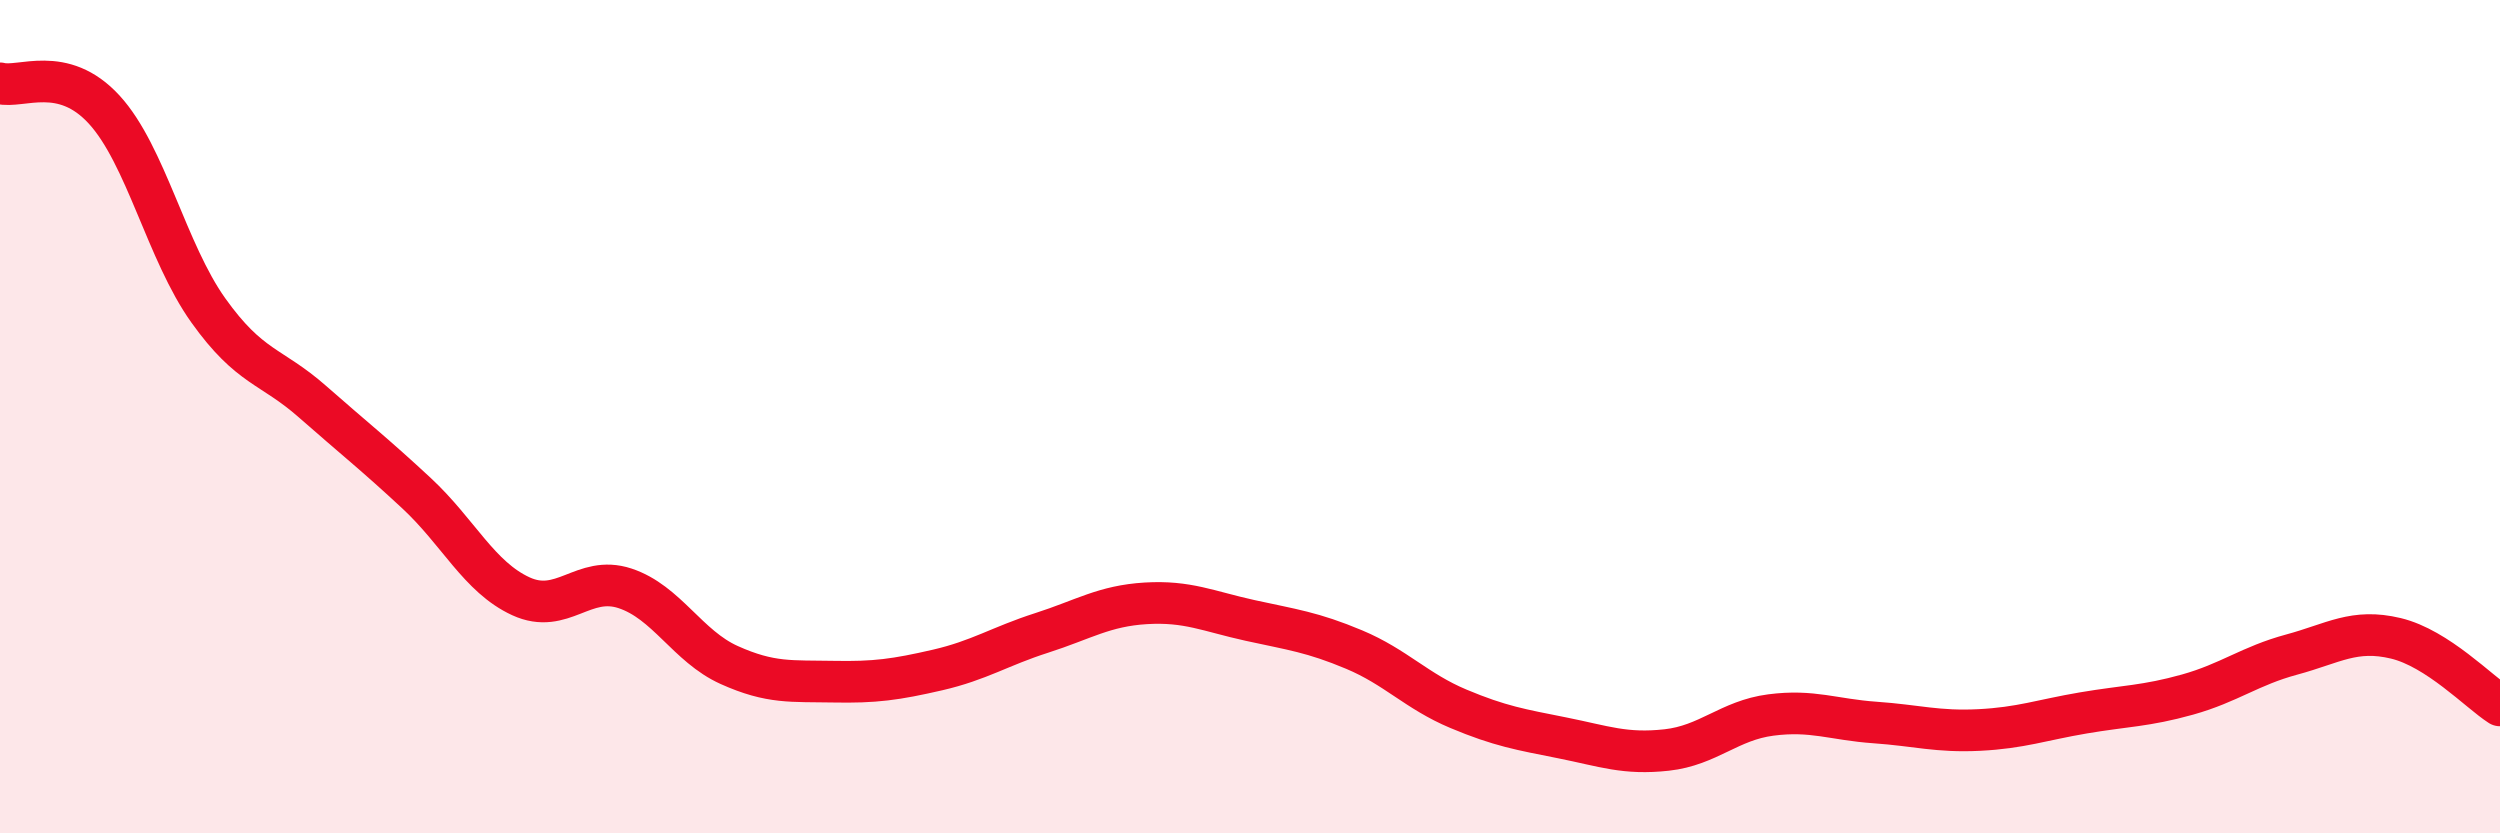 
    <svg width="60" height="20" viewBox="0 0 60 20" xmlns="http://www.w3.org/2000/svg">
      <path
        d="M 0,2 C 0.5,2.13 1.5,1.54 2.5,2.63 C 3.5,3.72 4,6.05 5,7.45 C 6,8.85 6.5,8.76 7.5,9.64 C 8.5,10.52 9,10.91 10,11.84 C 11,12.77 11.5,13.85 12.5,14.31 C 13.5,14.77 14,13.79 15,14.12 C 16,14.45 16.5,15.51 17.5,15.96 C 18.5,16.41 19,16.34 20,16.36 C 21,16.38 21.5,16.31 22.5,16.08 C 23.5,15.85 24,15.51 25,15.19 C 26,14.87 26.5,14.54 27.5,14.48 C 28.5,14.42 29,14.67 30,14.89 C 31,15.11 31.5,15.17 32.5,15.59 C 33.5,16.01 34,16.59 35,17.01 C 36,17.43 36.5,17.51 37.5,17.71 C 38.5,17.91 39,18.11 40,18 C 41,17.89 41.5,17.29 42.5,17.16 C 43.5,17.03 44,17.27 45,17.34 C 46,17.41 46.5,17.57 47.5,17.52 C 48.5,17.47 49,17.28 50,17.11 C 51,16.94 51.5,16.95 52.5,16.67 C 53.5,16.39 54,15.98 55,15.71 C 56,15.44 56.5,15.08 57.5,15.32 C 58.5,15.56 59.5,16.61 60,16.93L60 20L0 20Z"
        fill="#EB0A25"
        opacity="0.1"
        stroke-linecap="round"
        stroke-linejoin="round"
      />
      <path
        d="M 0,2 C 0.5,2.13 1.5,1.54 2.5,2.63 C 3.5,3.72 4,6.05 5,7.45 C 6,8.85 6.5,8.76 7.5,9.64 C 8.5,10.52 9,10.91 10,11.84 C 11,12.77 11.5,13.85 12.5,14.31 C 13.5,14.77 14,13.79 15,14.12 C 16,14.45 16.5,15.51 17.5,15.96 C 18.5,16.41 19,16.34 20,16.36 C 21,16.38 21.5,16.31 22.5,16.08 C 23.5,15.85 24,15.51 25,15.19 C 26,14.87 26.5,14.54 27.5,14.48 C 28.5,14.42 29,14.67 30,14.89 C 31,15.11 31.5,15.17 32.5,15.59 C 33.5,16.01 34,16.59 35,17.01 C 36,17.43 36.5,17.51 37.5,17.71 C 38.5,17.91 39,18.11 40,18 C 41,17.89 41.5,17.29 42.5,17.16 C 43.5,17.03 44,17.27 45,17.34 C 46,17.41 46.5,17.57 47.5,17.52 C 48.5,17.47 49,17.28 50,17.11 C 51,16.94 51.5,16.95 52.5,16.67 C 53.5,16.39 54,15.98 55,15.71 C 56,15.44 56.5,15.08 57.5,15.32 C 58.5,15.56 59.5,16.61 60,16.93"
        stroke="#EB0A25"
        stroke-width="1"
        fill="none"
        stroke-linecap="round"
        stroke-linejoin="round"
      />
    </svg>
  